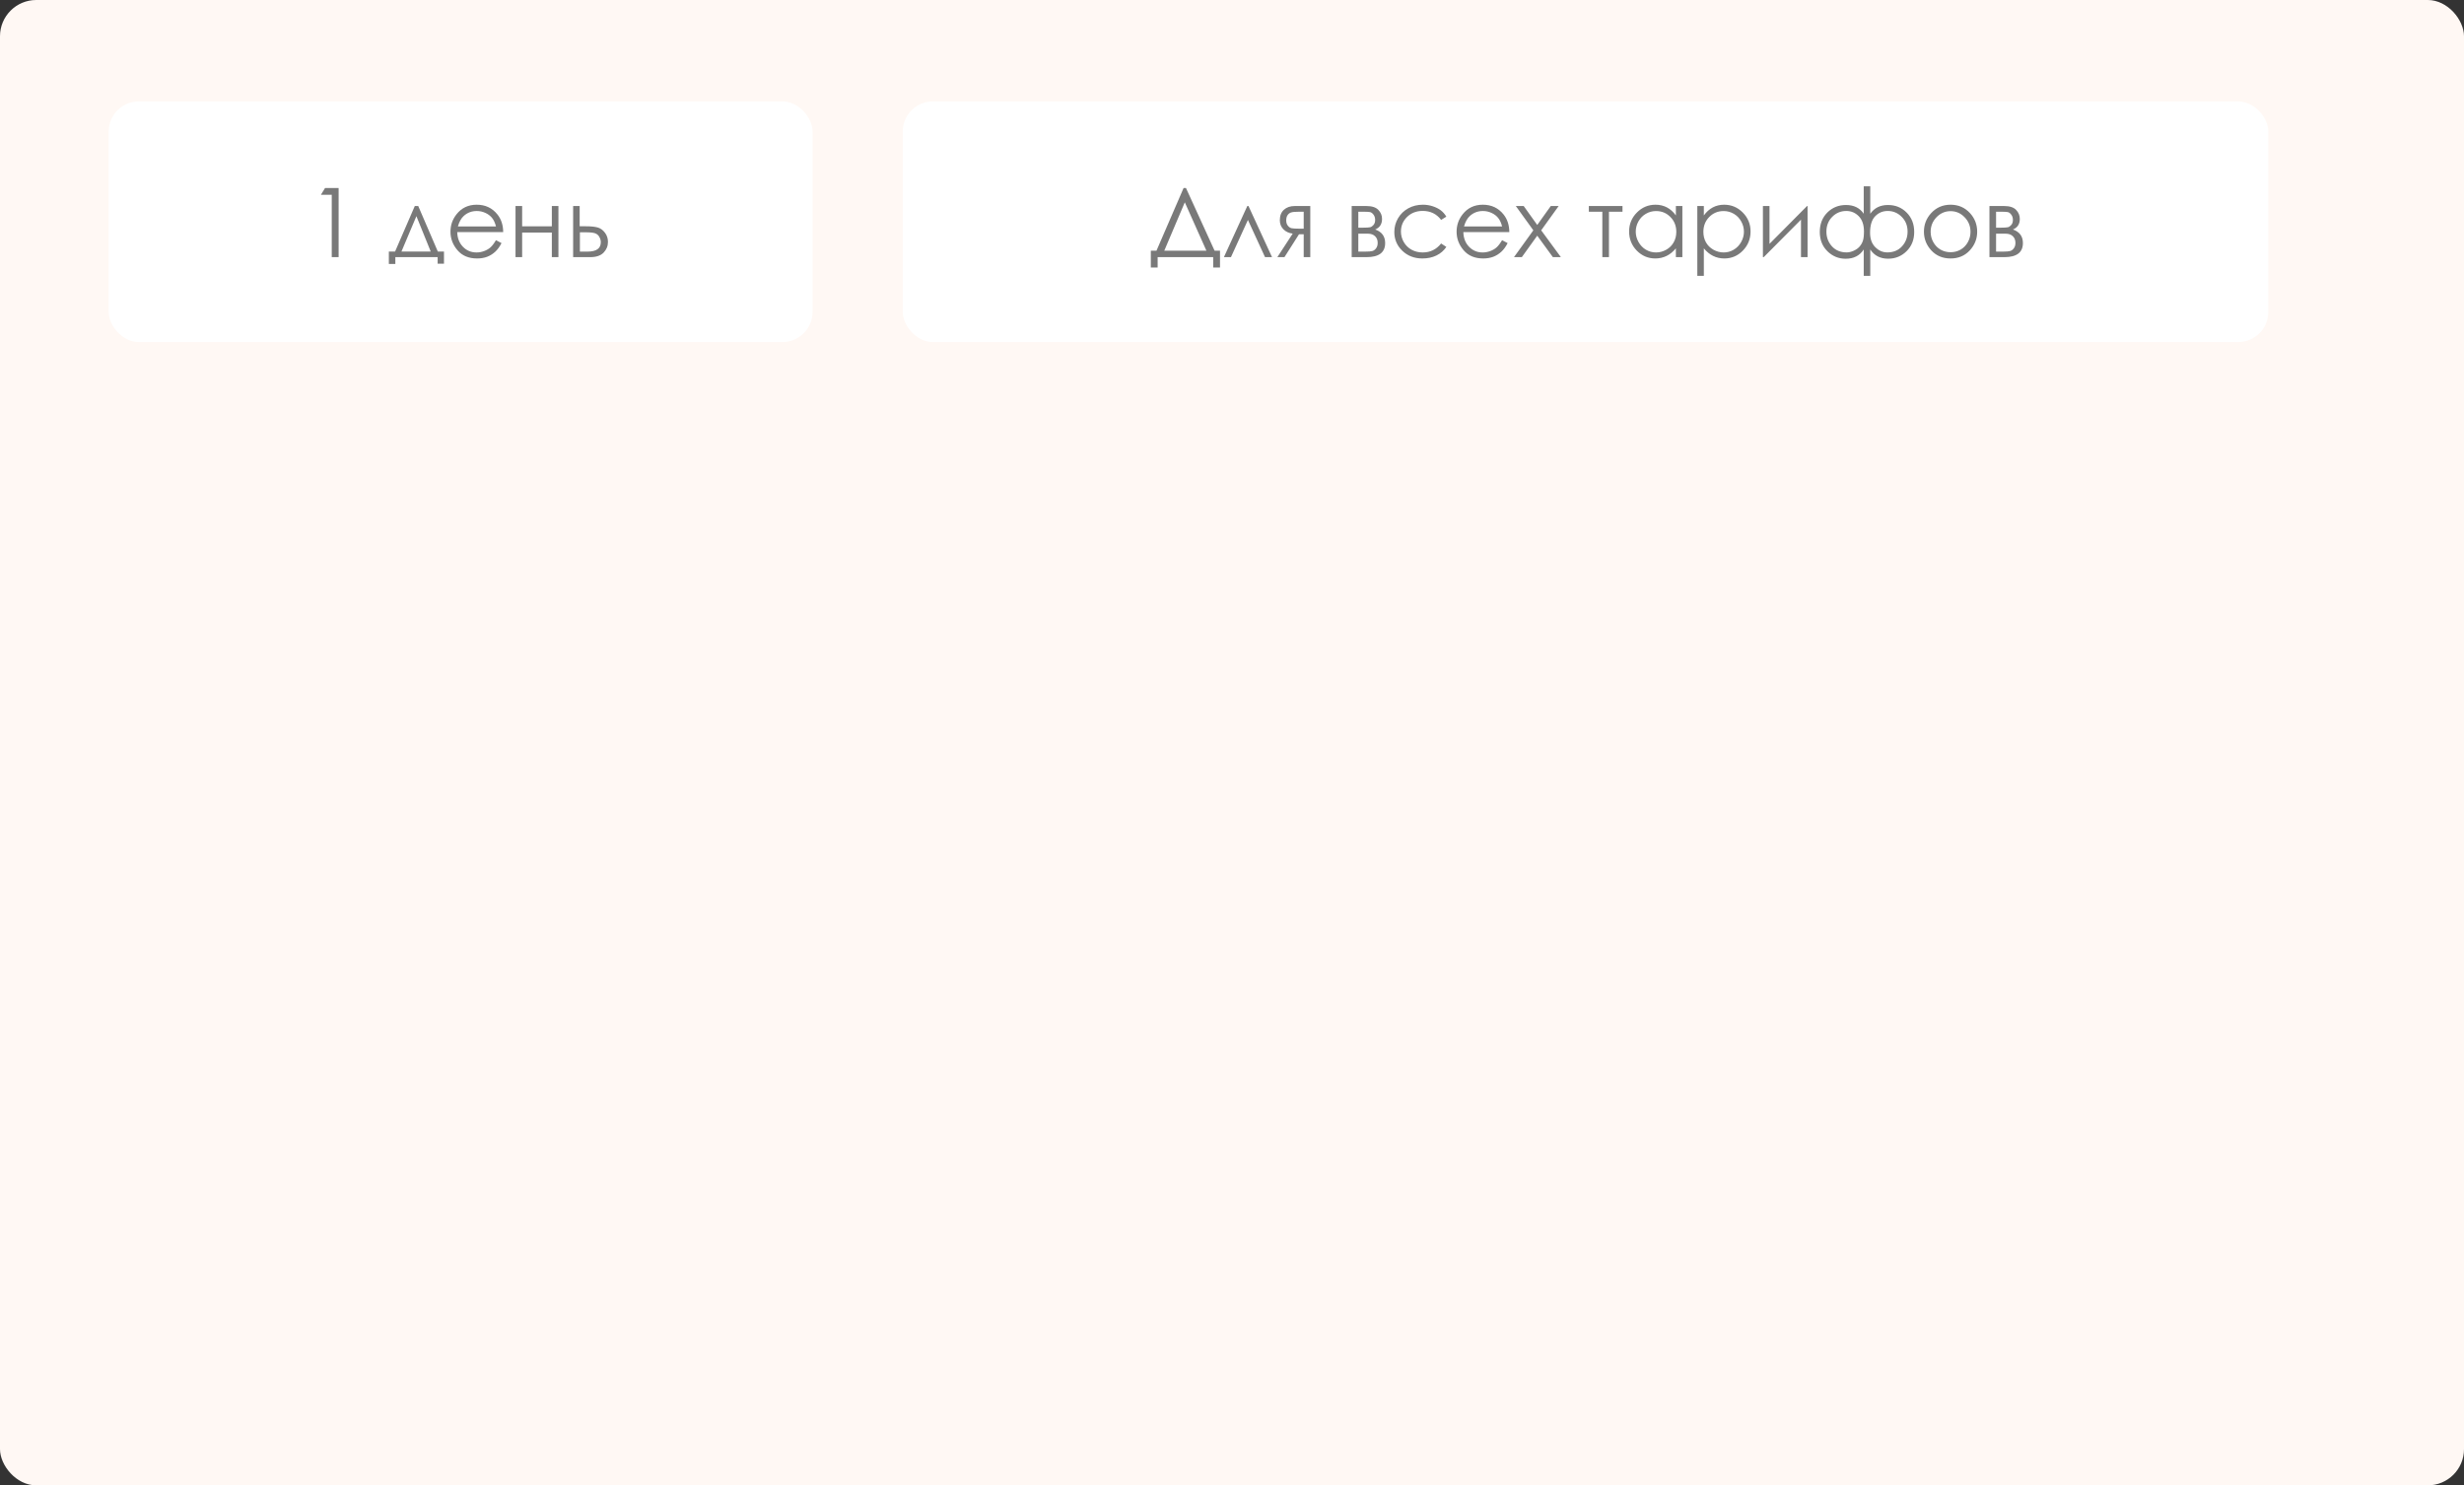 <?xml version="1.0" encoding="UTF-8"?> <svg xmlns="http://www.w3.org/2000/svg" width="340" height="205" viewBox="0 0 340 205" fill="none"><rect x="0" y="0" width="340" height="205" fill="#333333" stroke="none"/> <rect width="340" height="205" rx="5" fill="#FFF8F4"></rect> <rect x="15" y="14" width="97.12" height="33.203" rx="4.15" fill="white"></rect> <rect x="124.571" y="14" width="188.429" height="33.203" rx="4.15" fill="white"></rect> <path d="M44.851 25.951H46.725V35.49H45.778V26.885H44.28L44.851 25.951ZM54.513 34.718L57.237 28.434H57.711L60.415 34.718H61.264V36.392H60.389V35.49H54.552V36.431H53.657V34.718H54.513ZM57.458 29.835L55.395 34.718H59.435L57.458 29.835ZM68.437 33.149L69.202 33.551C68.951 34.044 68.662 34.442 68.333 34.745C68.004 35.047 67.635 35.278 67.224 35.438C66.813 35.594 66.349 35.672 65.83 35.672C64.68 35.672 63.78 35.296 63.132 34.543C62.483 33.787 62.159 32.933 62.159 31.982C62.159 31.087 62.434 30.289 62.983 29.589C63.679 28.698 64.611 28.253 65.778 28.253C66.98 28.253 67.939 28.709 68.657 29.621C69.167 30.265 69.427 31.07 69.435 32.034H63.093C63.11 32.855 63.372 33.53 63.878 34.057C64.384 34.58 65.008 34.842 65.752 34.842C66.111 34.842 66.459 34.779 66.796 34.654C67.138 34.528 67.427 34.362 67.665 34.154C67.903 33.947 68.16 33.612 68.437 33.149ZM68.437 31.249C68.316 30.765 68.138 30.378 67.905 30.088C67.676 29.799 67.371 29.565 66.99 29.388C66.61 29.211 66.21 29.122 65.791 29.122C65.099 29.122 64.505 29.345 64.007 29.79C63.644 30.114 63.37 30.601 63.184 31.249H68.437ZM76.147 32.092H72.049V35.49H71.135V28.434H72.049V31.236H76.147V28.434H77.055V35.49H76.147V32.092ZM79.987 31.23H80.849C81.537 31.23 82.075 31.284 82.464 31.392C82.853 31.5 83.188 31.74 83.469 32.111C83.75 32.479 83.891 32.903 83.891 33.383C83.891 33.962 83.687 34.459 83.281 34.874C82.874 35.285 82.258 35.49 81.433 35.49H79.085V28.434H79.987V31.23ZM80.019 32.06V34.725H81.063C82.291 34.725 82.905 34.293 82.905 33.428C82.905 33.182 82.838 32.94 82.704 32.702C82.574 32.464 82.382 32.297 82.127 32.202C81.876 32.107 81.43 32.06 80.791 32.06H80.019Z" fill="#797979"></path> <path d="M159.739 36.917H158.799V34.602H159.577L163.319 25.951H163.65L167.599 34.602H168.345V36.917H167.405V35.49H159.739V36.917ZM160.654 34.602H166.471L163.488 27.922L160.654 34.602ZM175.524 35.49H174.558L172.197 30.354L169.856 35.49H168.883L172.113 28.434H172.275L175.524 35.49ZM179.895 32.332H179.246L177.236 35.49H176.257L178.377 32.241C177.85 32.176 177.422 31.977 177.093 31.645C176.765 31.307 176.6 30.89 176.6 30.393C176.6 29.77 176.789 29.288 177.165 28.947C177.545 28.605 178.042 28.434 178.656 28.434H180.803V35.49H179.895V32.332ZM179.895 29.219H179.298C178.719 29.219 178.33 29.256 178.131 29.329C177.932 29.403 177.774 29.53 177.658 29.712C177.541 29.889 177.482 30.129 177.482 30.432C177.482 30.722 177.558 30.962 177.709 31.152C177.861 31.338 178.029 31.452 178.215 31.495C178.401 31.539 178.762 31.56 179.298 31.56H179.895V29.219ZM188.565 35.49H186.516V28.434H188.533C189.302 28.434 189.856 28.612 190.193 28.966C190.535 29.321 190.705 29.736 190.705 30.211C190.705 30.929 190.39 31.416 189.759 31.671C190.675 31.995 191.133 32.62 191.133 33.545C191.133 34.842 190.277 35.49 188.565 35.49ZM187.43 29.219V31.424H188.021C188.557 31.424 188.907 31.402 189.071 31.359C189.235 31.316 189.389 31.21 189.532 31.041C189.679 30.869 189.752 30.642 189.752 30.361C189.752 30.067 189.676 29.82 189.525 29.621C189.374 29.422 189.214 29.306 189.045 29.271C188.881 29.236 188.539 29.219 188.021 29.219H187.43ZM187.43 32.254V34.725H188.403C188.861 34.725 189.188 34.697 189.382 34.641C189.581 34.58 189.75 34.453 189.888 34.258C190.031 34.063 190.102 33.817 190.102 33.519C190.102 33.134 189.981 32.827 189.739 32.598C189.497 32.369 189.177 32.254 188.779 32.254H187.43ZM199.577 29.9L198.857 30.348C198.234 29.522 197.385 29.109 196.308 29.109C195.448 29.109 194.733 29.386 194.162 29.939C193.596 30.492 193.312 31.165 193.312 31.956C193.312 32.47 193.442 32.955 193.701 33.408C193.965 33.862 194.324 34.215 194.778 34.466C195.236 34.716 195.749 34.842 196.315 34.842C197.353 34.842 198.2 34.429 198.857 33.603L199.577 34.077C199.24 34.582 198.786 34.976 198.215 35.257C197.649 35.533 197.002 35.672 196.276 35.672C195.161 35.672 194.235 35.317 193.5 34.608C192.765 33.899 192.398 33.037 192.398 32.021C192.398 31.338 192.569 30.704 192.91 30.121C193.256 29.533 193.73 29.074 194.331 28.746C194.931 28.417 195.604 28.253 196.347 28.253C196.814 28.253 197.264 28.324 197.696 28.467C198.133 28.61 198.503 28.796 198.805 29.025C199.108 29.254 199.365 29.546 199.577 29.9ZM207.268 33.149L208.033 33.551C207.783 34.044 207.493 34.442 207.164 34.745C206.836 35.047 206.466 35.278 206.055 35.438C205.645 35.594 205.18 35.672 204.661 35.672C203.511 35.672 202.612 35.296 201.963 34.543C201.315 33.787 200.991 32.933 200.991 31.982C200.991 31.087 201.265 30.289 201.814 29.589C202.51 28.698 203.442 28.253 204.609 28.253C205.811 28.253 206.771 28.709 207.489 29.621C207.999 30.265 208.258 31.07 208.267 32.034H201.924C201.942 32.855 202.203 33.53 202.709 34.057C203.215 34.58 203.84 34.842 204.583 34.842C204.942 34.842 205.29 34.779 205.627 34.654C205.969 34.528 206.259 34.362 206.496 34.154C206.734 33.947 206.991 33.612 207.268 33.149ZM207.268 31.249C207.147 30.765 206.97 30.378 206.736 30.088C206.507 29.799 206.202 29.565 205.822 29.388C205.442 29.211 205.042 29.122 204.622 29.122C203.931 29.122 203.336 29.345 202.839 29.79C202.476 30.114 202.201 30.601 202.015 31.249H207.268ZM209.162 28.434H210.251L212.119 31.048L213.987 28.434H215.076L212.664 31.787L215.381 35.49H214.278L212.119 32.527L209.992 35.49H208.909L211.581 31.787L209.162 28.434ZM219.24 28.434H223.883V29.219H222.015V35.49H221.101V29.219H219.24V28.434ZM232.145 28.434V35.49H231.25V34.278C230.869 34.74 230.441 35.088 229.966 35.322C229.494 35.555 228.978 35.672 228.416 35.672C227.417 35.672 226.563 35.311 225.854 34.589C225.15 33.862 224.797 32.98 224.797 31.943C224.797 30.927 225.154 30.058 225.867 29.336C226.581 28.614 227.439 28.253 228.442 28.253C229.021 28.253 229.544 28.376 230.011 28.623C230.482 28.869 230.895 29.239 231.25 29.732V28.434H232.145ZM228.513 29.128C228.007 29.128 227.54 29.254 227.112 29.505C226.684 29.751 226.343 30.099 226.088 30.549C225.837 30.998 225.712 31.474 225.712 31.975C225.712 32.472 225.839 32.948 226.094 33.402C226.349 33.856 226.691 34.211 227.119 34.466C227.551 34.716 228.014 34.842 228.507 34.842C229.004 34.842 229.475 34.716 229.92 34.466C230.366 34.215 230.707 33.876 230.945 33.447C231.187 33.019 231.308 32.537 231.308 32.001C231.308 31.184 231.038 30.501 230.498 29.952C229.961 29.403 229.3 29.128 228.513 29.128ZM234.207 28.434H235.108V29.732C235.467 29.239 235.88 28.869 236.347 28.623C236.814 28.376 237.335 28.253 237.91 28.253C238.913 28.253 239.771 28.614 240.484 29.336C241.198 30.058 241.554 30.927 241.554 31.943C241.554 32.98 241.2 33.862 240.491 34.589C239.786 35.311 238.935 35.672 237.936 35.672C237.374 35.672 236.857 35.555 236.386 35.322C235.915 35.088 235.489 34.74 235.108 34.278V38.071H234.207V28.434ZM237.839 29.128C237.052 29.128 236.388 29.403 235.848 29.952C235.312 30.501 235.044 31.184 235.044 32.001C235.044 32.537 235.162 33.019 235.4 33.447C235.642 33.876 235.986 34.215 236.431 34.466C236.881 34.716 237.354 34.842 237.852 34.842C238.34 34.842 238.798 34.716 239.226 34.466C239.659 34.211 240.002 33.856 240.257 33.402C240.513 32.948 240.64 32.472 240.64 31.975C240.64 31.474 240.513 30.998 240.257 30.549C240.007 30.099 239.667 29.751 239.239 29.505C238.811 29.254 238.344 29.128 237.839 29.128ZM244.168 28.434V33.655L249.349 28.434H249.421V35.49H248.513V30.315L243.37 35.49H243.26V28.434H244.168ZM257.17 25.711H258.072V29.498C258.638 28.694 259.453 28.292 260.517 28.292C261.541 28.292 262.4 28.64 263.091 29.336C263.787 30.032 264.135 30.925 264.135 32.014C264.135 33.091 263.785 33.975 263.085 34.667C262.384 35.358 261.537 35.704 260.543 35.704C259.453 35.704 258.63 35.281 258.072 34.433V38.071H257.17V34.433C256.621 35.285 255.791 35.711 254.68 35.711C253.703 35.711 252.862 35.365 252.158 34.673C251.457 33.981 251.107 33.095 251.107 32.014C251.107 30.925 251.453 30.032 252.145 29.336C252.841 28.64 253.701 28.292 254.726 28.292C255.811 28.292 256.626 28.694 257.17 29.498V25.711ZM258.046 32.131C258.046 32.974 258.286 33.636 258.766 34.115C259.246 34.595 259.797 34.835 260.419 34.835C261.267 34.835 261.946 34.554 262.456 33.992C262.966 33.43 263.221 32.754 263.221 31.962C263.221 31.145 262.951 30.466 262.41 29.926C261.874 29.386 261.23 29.116 260.478 29.116C259.799 29.116 259.224 29.358 258.753 29.842C258.282 30.322 258.046 31.085 258.046 32.131ZM252.021 31.969C252.021 32.756 252.274 33.43 252.78 33.992C253.29 34.554 253.971 34.835 254.823 34.835C255.117 34.835 255.432 34.762 255.77 34.615C256.107 34.463 256.377 34.275 256.58 34.051C256.788 33.821 256.943 33.558 257.047 33.259C257.151 32.961 257.203 32.524 257.203 31.949C257.203 31.033 256.965 30.332 256.49 29.848C256.014 29.36 255.439 29.116 254.764 29.116C254.008 29.116 253.362 29.386 252.825 29.926C252.289 30.466 252.021 31.147 252.021 31.969ZM269.155 28.253C270.24 28.253 271.139 28.646 271.853 29.433C272.501 30.151 272.825 31 272.825 31.982C272.825 32.968 272.482 33.83 271.794 34.569C271.111 35.304 270.231 35.672 269.155 35.672C268.074 35.672 267.19 35.304 266.502 34.569C265.819 33.83 265.478 32.968 265.478 31.982C265.478 31.005 265.802 30.157 266.451 29.44C267.164 28.648 268.065 28.253 269.155 28.253ZM269.155 29.141C268.403 29.141 267.756 29.42 267.216 29.978C266.675 30.536 266.405 31.21 266.405 32.001C266.405 32.511 266.528 32.987 266.775 33.428C267.021 33.869 267.354 34.211 267.773 34.453C268.193 34.69 268.653 34.809 269.155 34.809C269.656 34.809 270.117 34.69 270.536 34.453C270.955 34.211 271.288 33.869 271.535 33.428C271.781 32.987 271.904 32.511 271.904 32.001C271.904 31.21 271.632 30.536 271.087 29.978C270.547 29.42 269.903 29.141 269.155 29.141ZM276.567 35.49H274.518V28.434H276.535C277.304 28.434 277.858 28.612 278.195 28.966C278.536 29.321 278.707 29.736 278.707 30.211C278.707 30.929 278.392 31.416 277.76 31.671C278.677 31.995 279.135 32.62 279.135 33.545C279.135 34.842 278.279 35.49 276.567 35.49ZM275.432 29.219V31.424H276.022C276.559 31.424 276.909 31.402 277.073 31.359C277.237 31.316 277.391 31.21 277.533 31.041C277.68 30.869 277.754 30.642 277.754 30.361C277.754 30.067 277.678 29.82 277.527 29.621C277.376 29.422 277.216 29.306 277.047 29.271C276.883 29.236 276.541 29.219 276.022 29.219H275.432ZM275.432 32.254V34.725H276.405C276.863 34.725 277.19 34.697 277.384 34.641C277.583 34.58 277.752 34.453 277.89 34.258C278.033 34.063 278.104 33.817 278.104 33.519C278.104 33.134 277.983 32.827 277.741 32.598C277.499 32.369 277.179 32.254 276.781 32.254H275.432Z" fill="#797979"></path> </svg> 